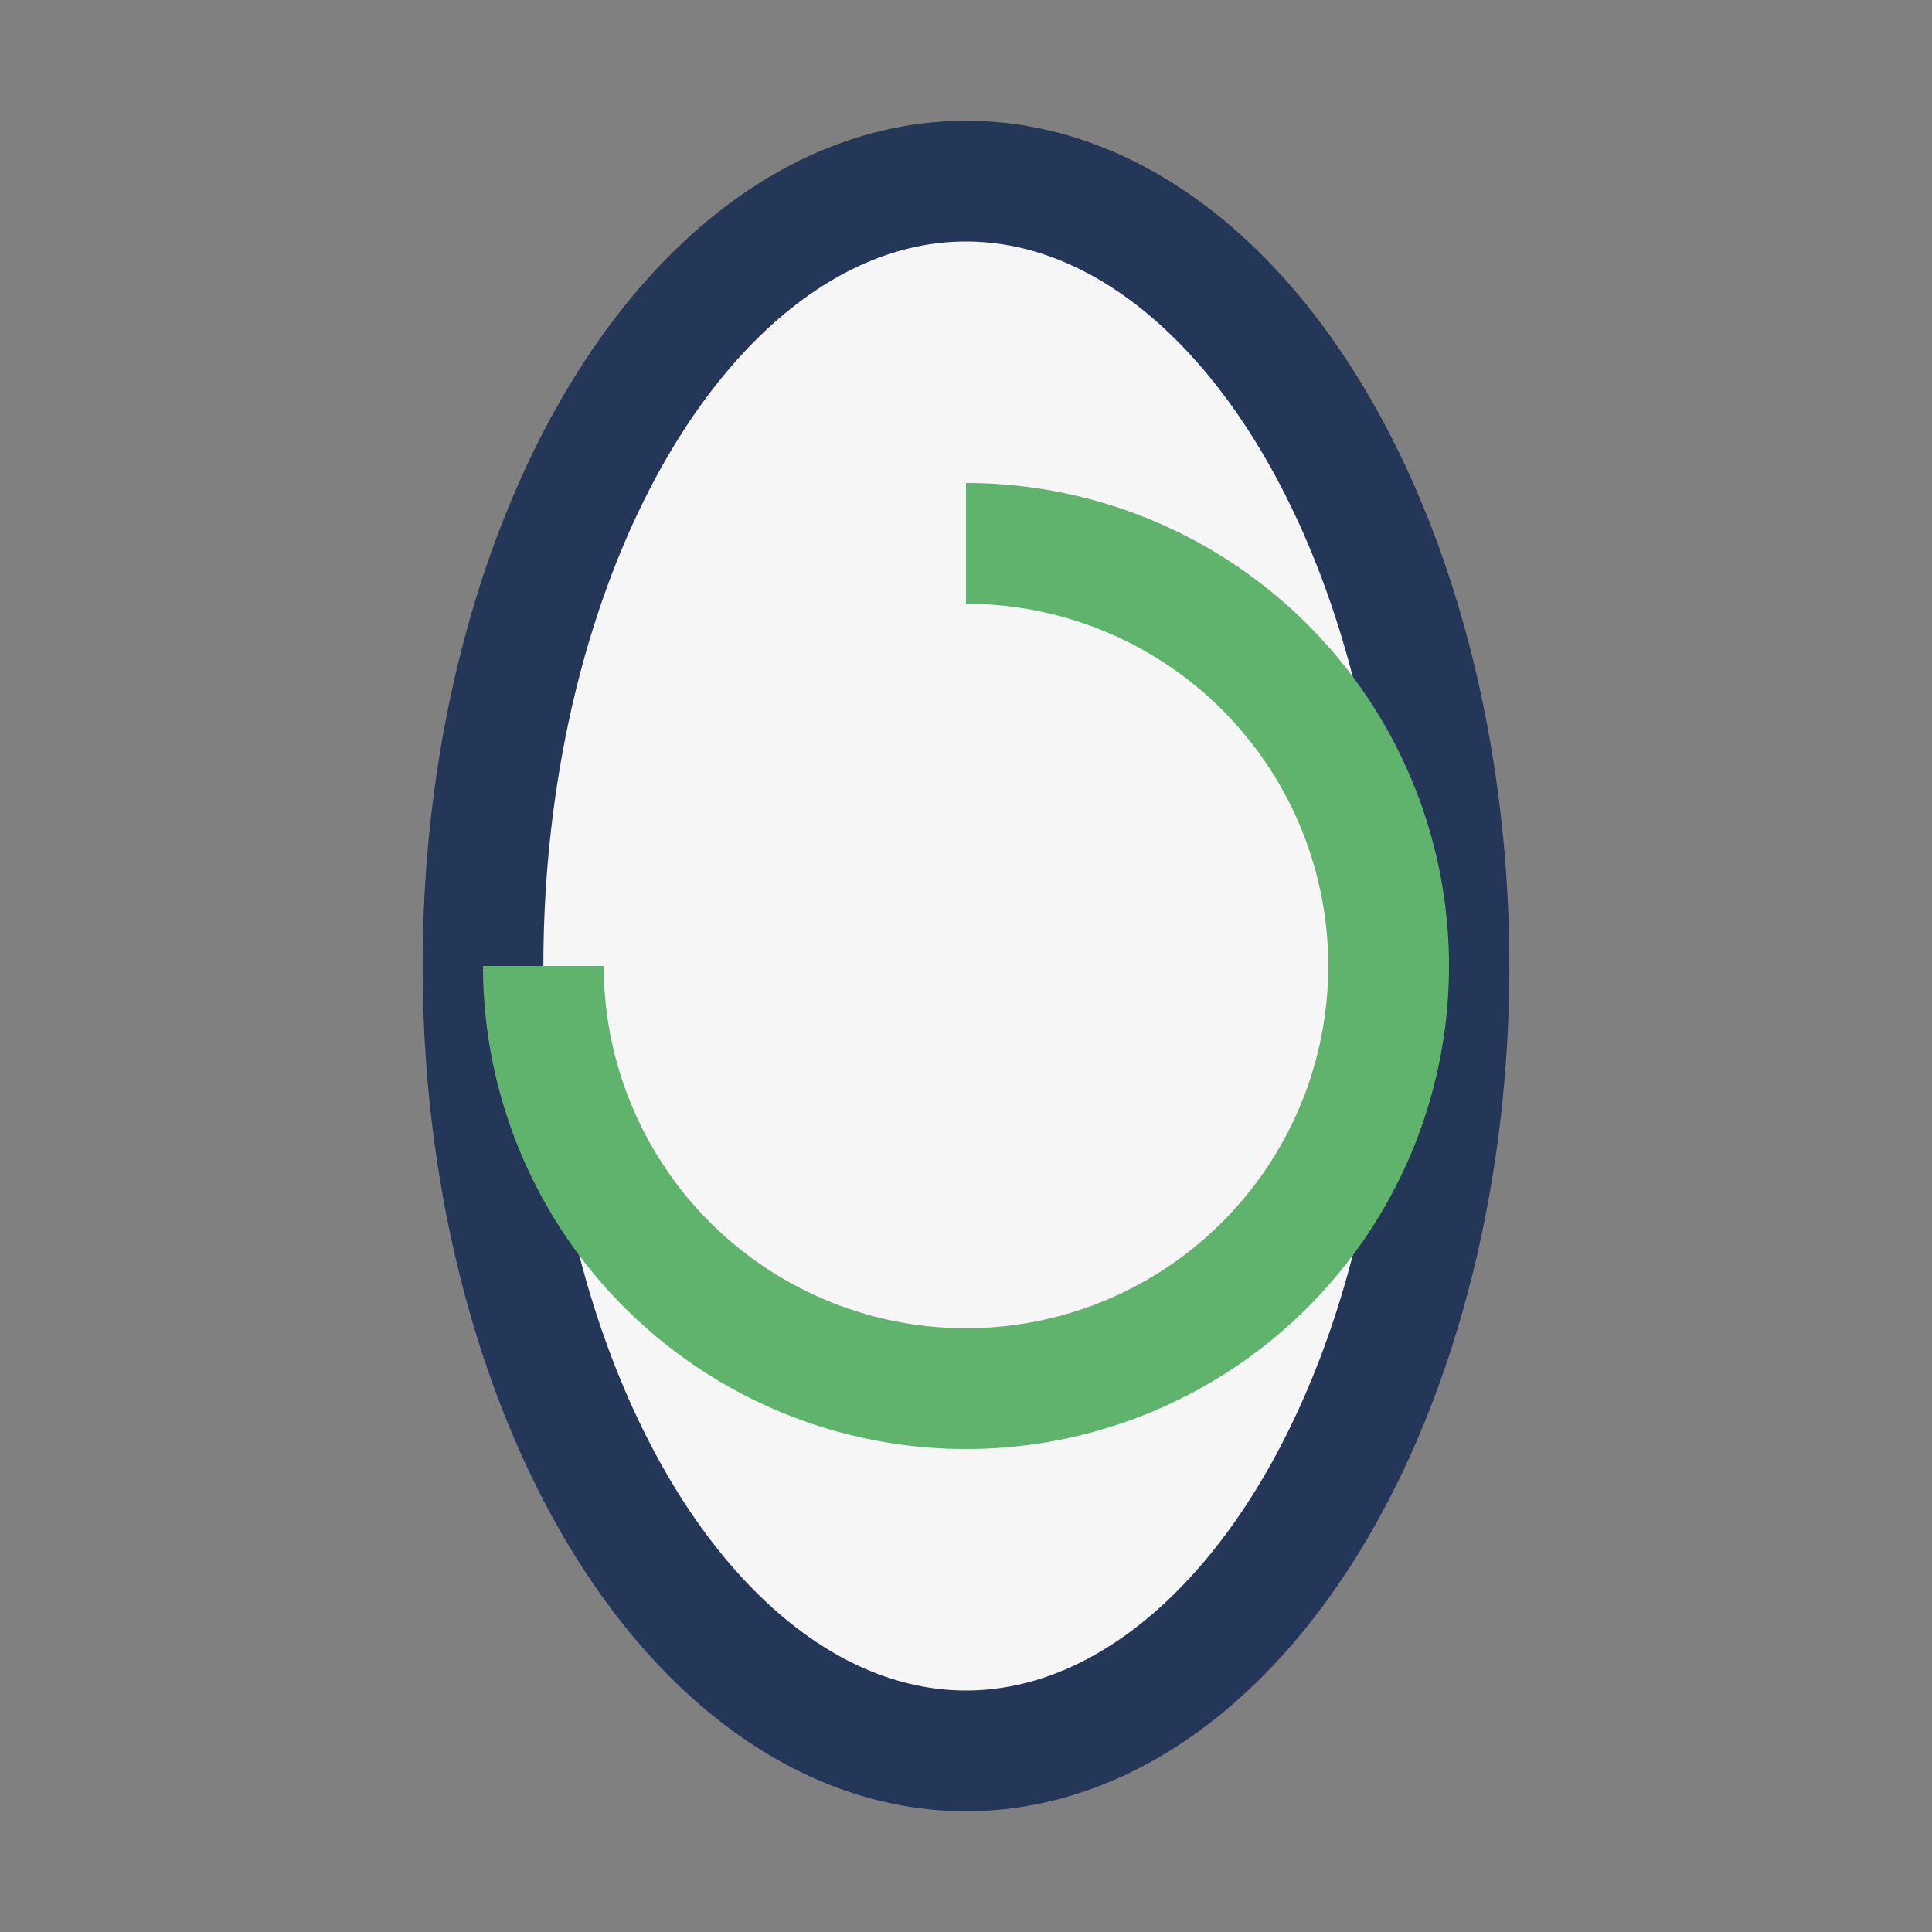 <?xml version="1.0" encoding="UTF-8"?>
<svg xmlns="http://www.w3.org/2000/svg" width="32" height="32" viewBox="0 0 32 32"><rect x="0" y="0" width="32" height="32" fill="#808080" stroke="none"/><ellipse cx="16" cy="16" rx="8" ry="13" fill="#F6F6F6" stroke="#243759" stroke-width="2"/><path d="M16 9a7 7 0 1 1-7 7" stroke="#60B36D" stroke-width="2" fill="none"/></svg>
